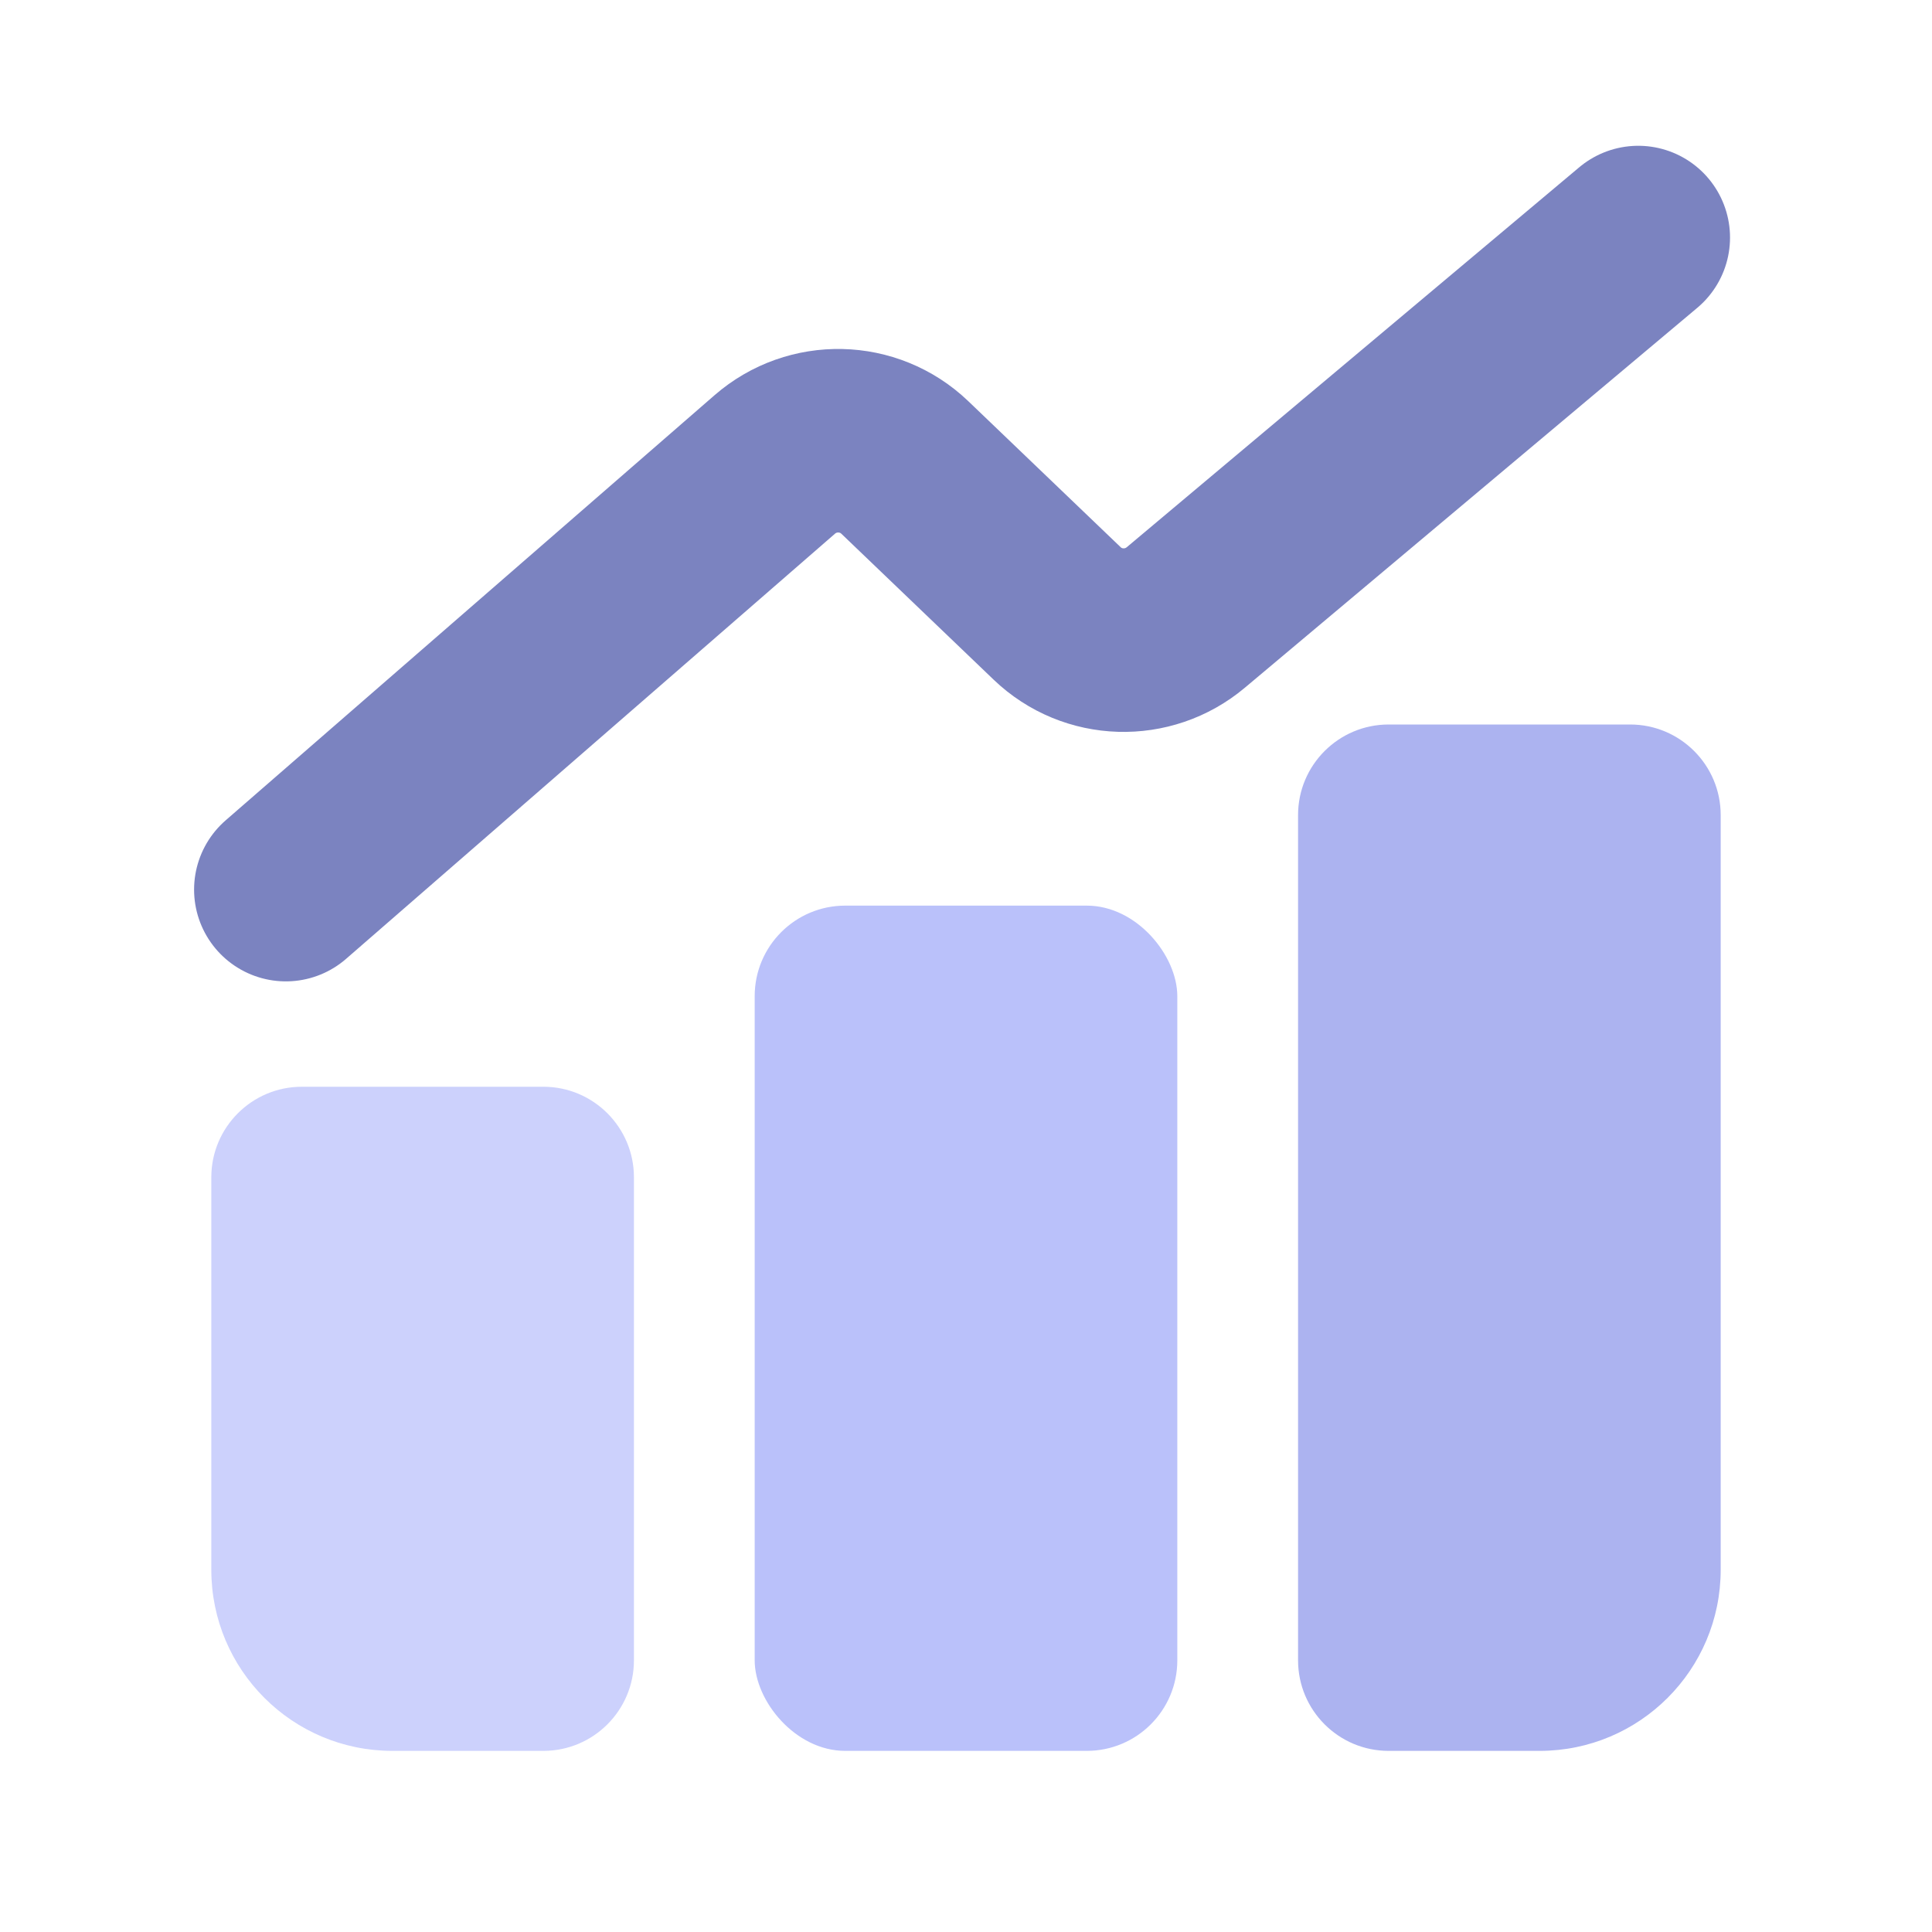 <svg width="24" height="24" viewBox="0 0 24 24" fill="none" xmlns="http://www.w3.org/2000/svg">
<path d="M3.551 11.051L9.624 5.77C10.092 5.363 10.792 5.379 11.239 5.806L13.132 7.62C13.573 8.043 14.262 8.064 14.731 7.67L20.351 2.951" stroke="#7B83C0" stroke-width="2.28" stroke-linecap="round" stroke-linejoin="round"/>
<path d="M2.625 14.625C2.625 14.004 3.129 13.5 3.75 13.5H6.75C7.371 13.5 7.875 14.004 7.875 14.625V20.625C7.875 21.246 7.371 21.75 6.75 21.75H4.875C3.632 21.75 2.625 20.743 2.625 19.5V14.625Z" fill="#CCD1FC"/>
<rect x="9.375" y="11.25" width="5.25" height="10.5" rx="1.125" fill="#BAC1FA"/>
<path d="M16.125 10.125C16.125 9.504 16.629 9 17.25 9H20.25C20.871 9 21.375 9.504 21.375 10.125V19.5C21.375 20.743 20.368 21.75 19.125 21.75H17.25C16.629 21.75 16.125 21.246 16.125 20.625V10.125Z" fill="#ACB3F0"/>
</svg>
